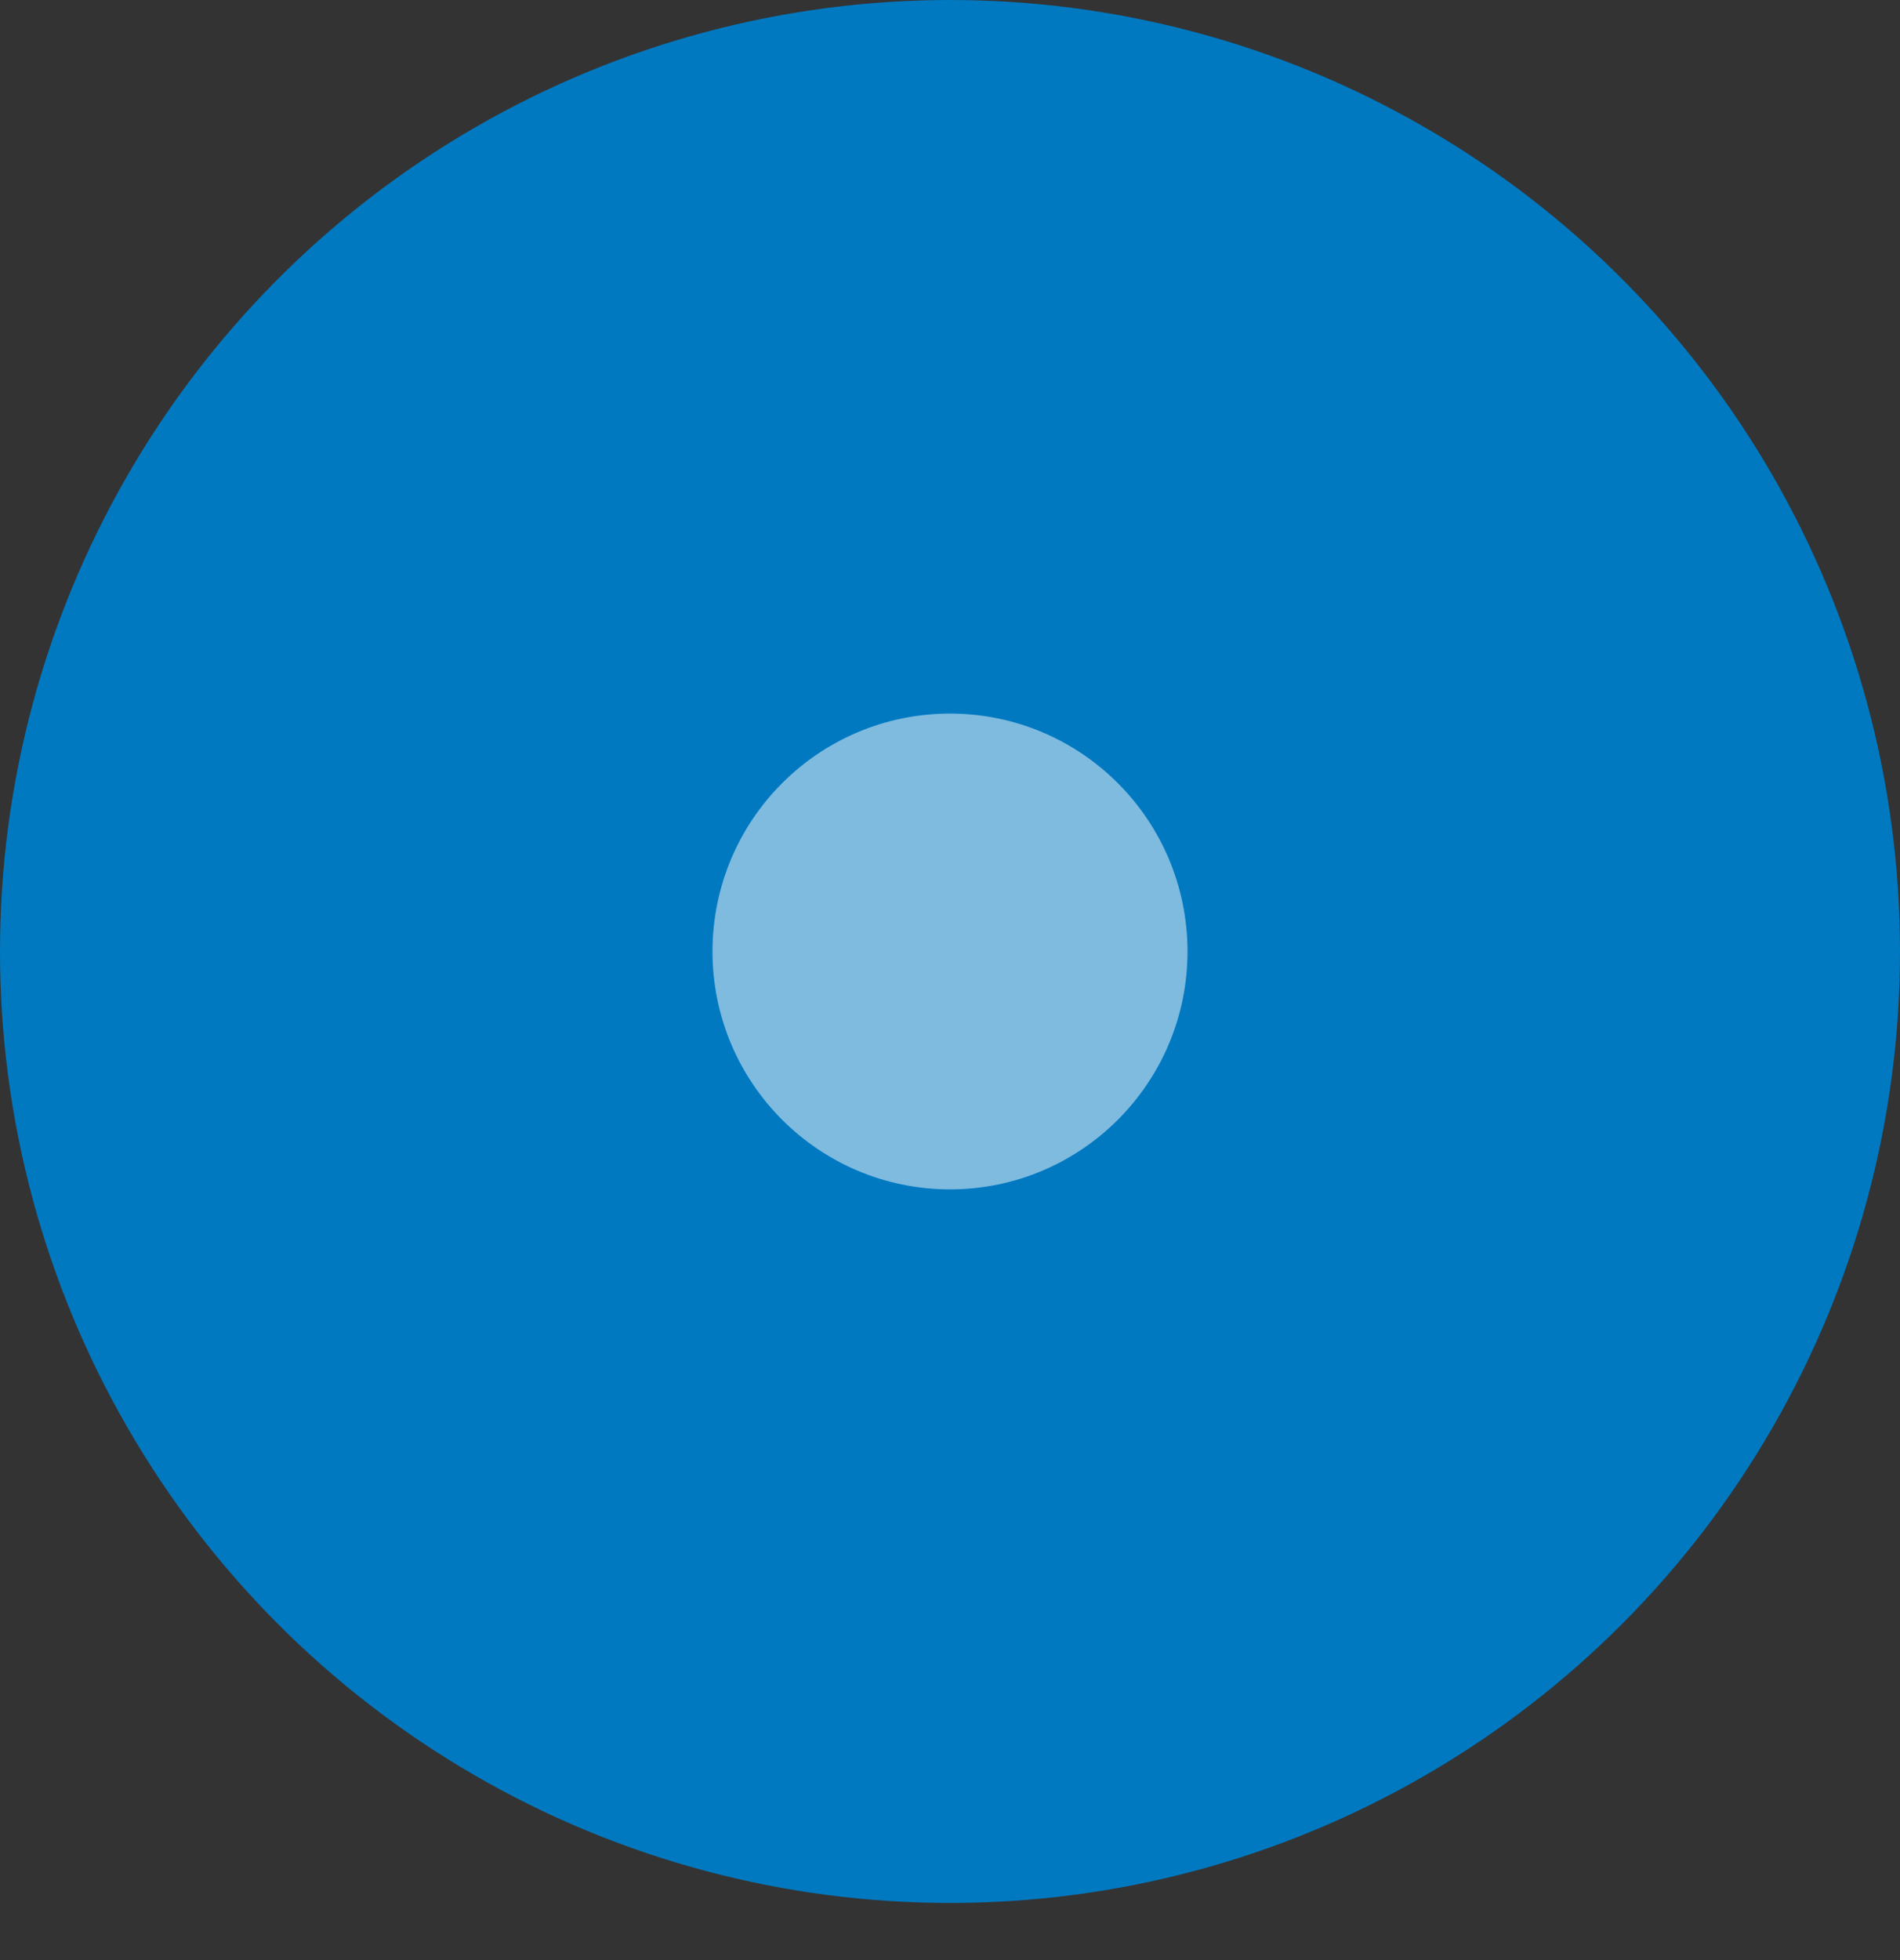 <?xml version="1.0" encoding="UTF-8"?>
<svg width="32px" height="33px" viewBox="0 0 32 33" version="1.1" xmlns="http://www.w3.org/2000/svg" xmlns:xlink="http://www.w3.org/1999/xlink">
    <rect x="0" y="0" width="32" height="33" fill="#333333" stroke="none"/>
    <!-- Generator: Sketch 61.2 (89653) - https://sketch.com -->
    <title>Button/Milestone/Not effect</title>
    <desc>Created with Sketch.</desc>
    <g id="Product-list,-page" stroke="none" stroke-width="1" fill="none" fill-rule="evenodd">
        <g id="InnoCloud-product-page" transform="translate(-120, -1500)">
            <g id="Other-products" transform="translate(0, 1400)">
                <g id="Button/Milestone/Not_effect" transform="translate(121, 101)">
                    <g id="milestone" transform="translate(0, 0)">
                        <ellipse id="椭圆形" stroke="#0079C1" stroke-width="2" fill="#0079C1" cx="15" cy="15.019" rx="15" ry="15.019"></ellipse>
                        <ellipse id="椭圆形" fill-opacity="0.5" fill="#FEFEFE" cx="15" cy="15.019" rx="4" ry="4.005"></ellipse>
                    </g>
                </g>
            </g>
        </g>
    </g>
</svg>